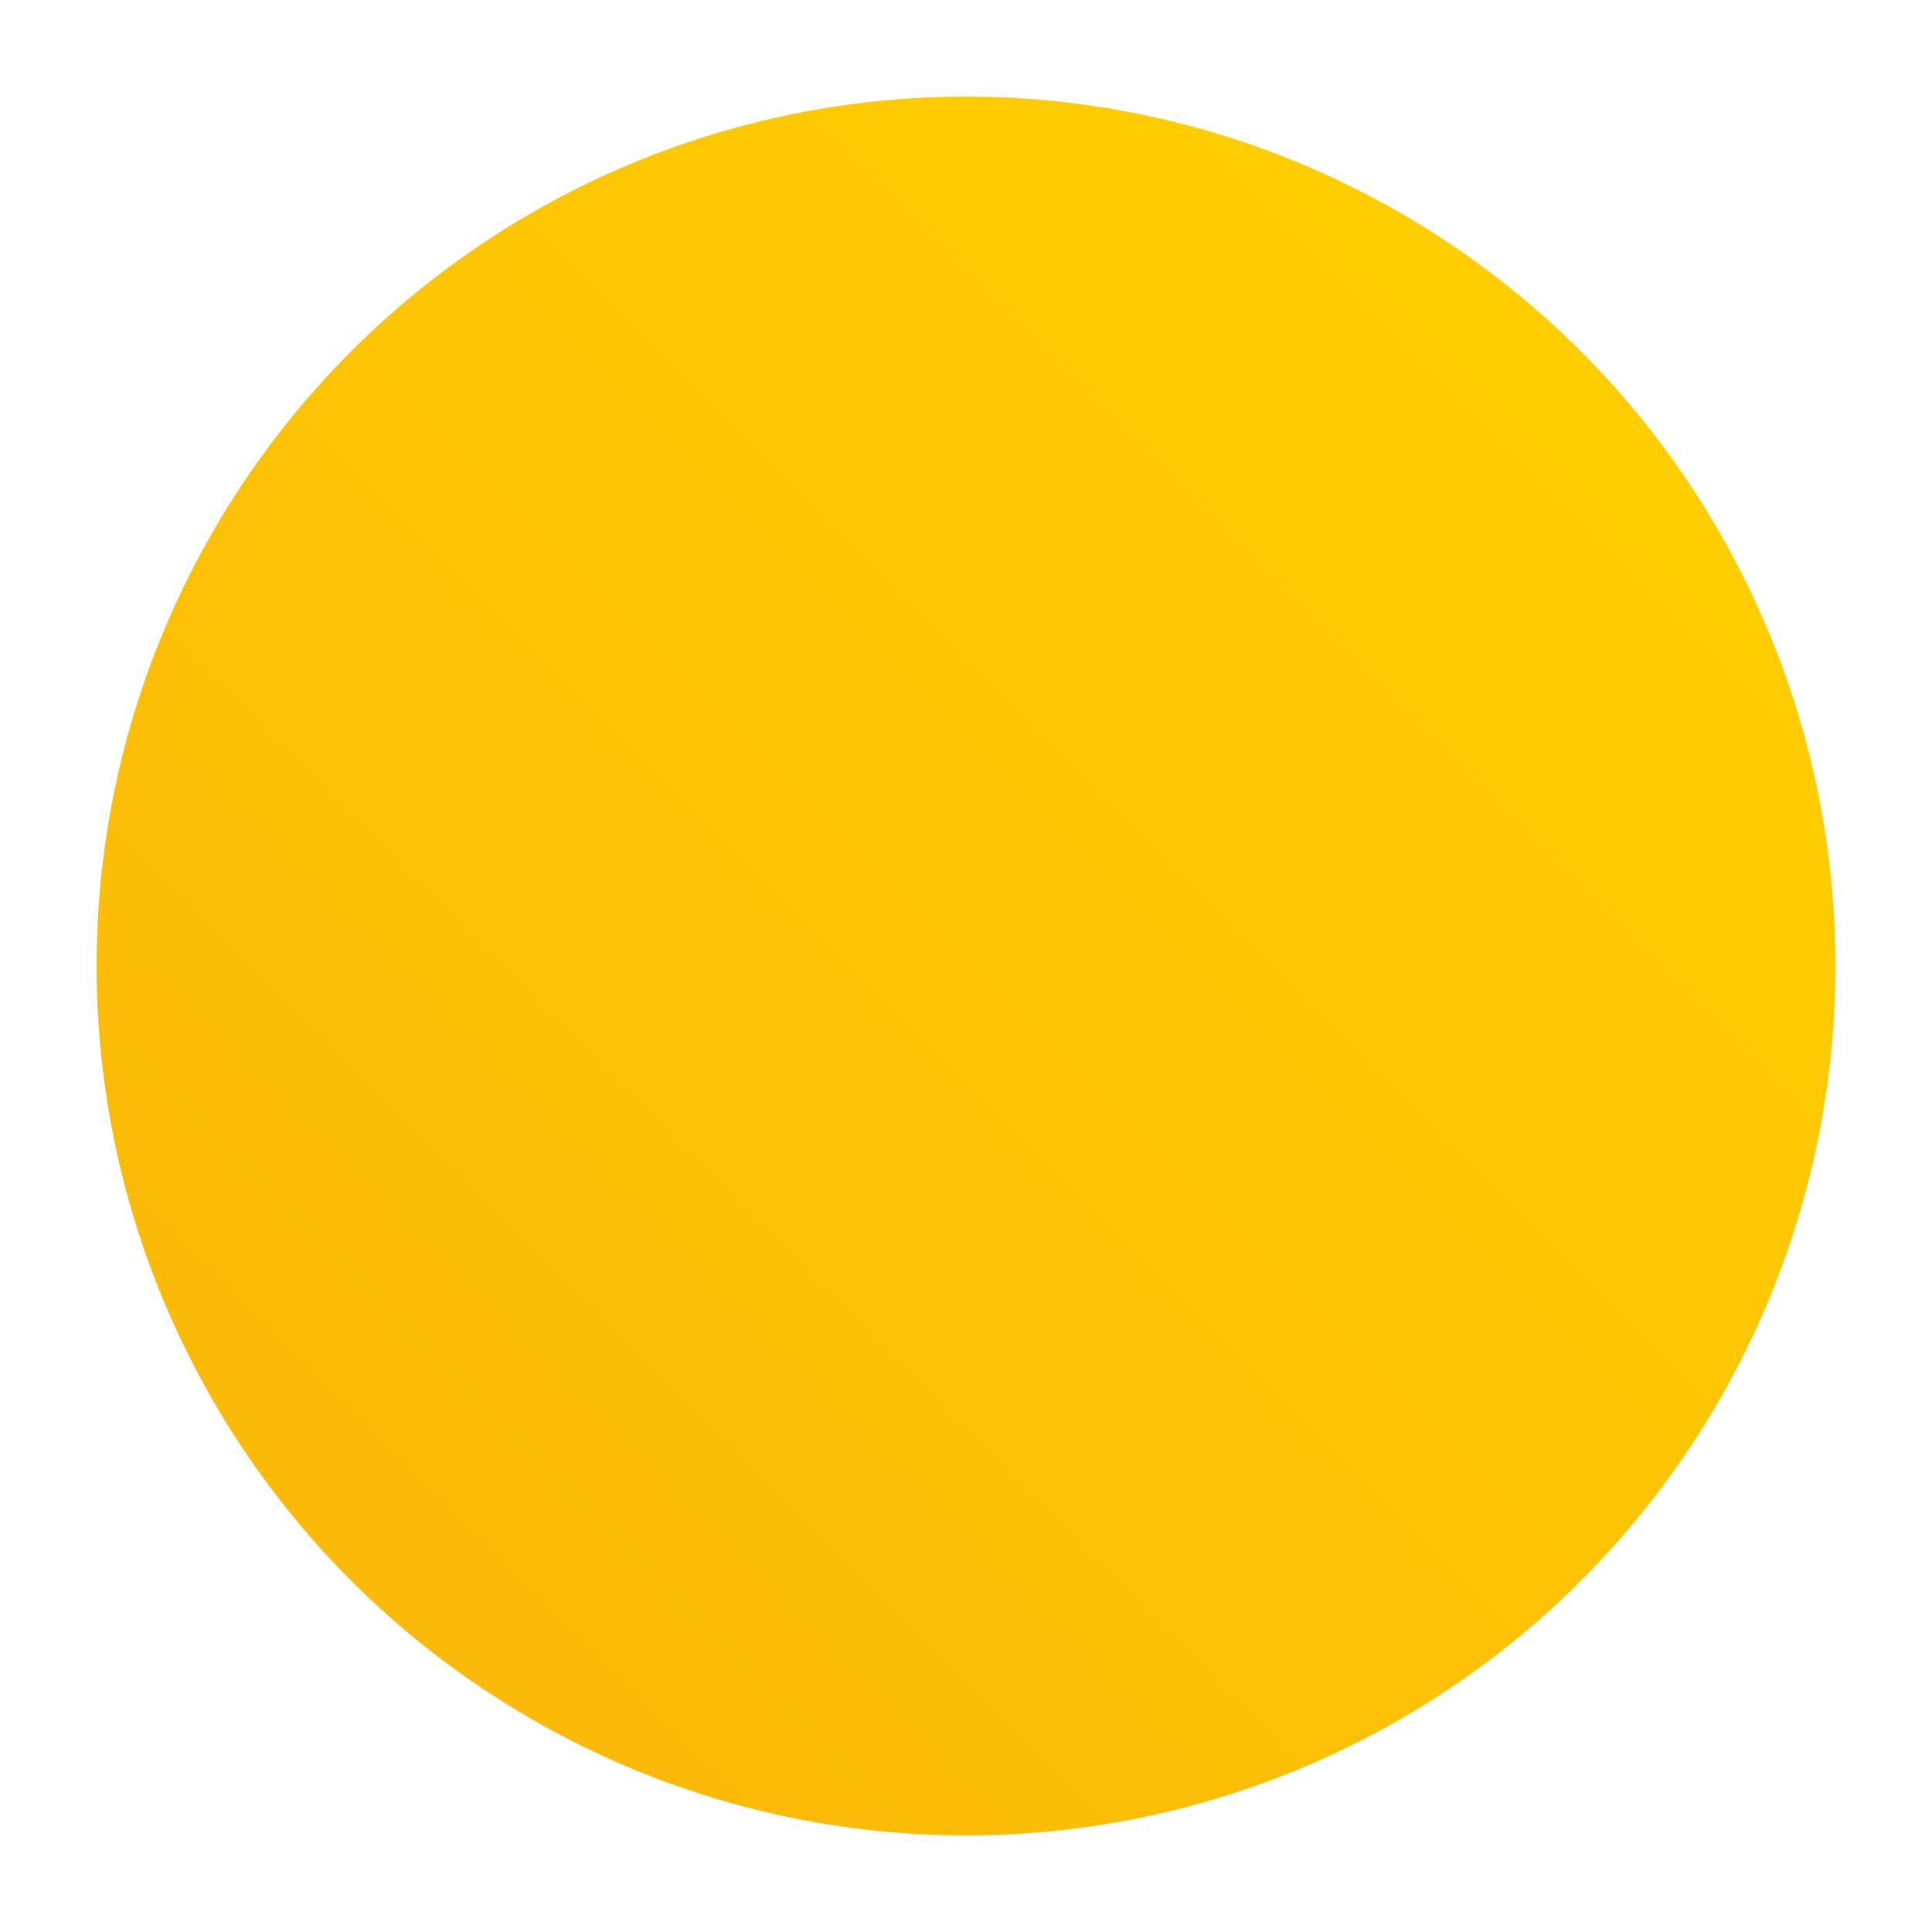 <?xml version="1.0" encoding="UTF-8"?><svg id="a" xmlns="http://www.w3.org/2000/svg" xmlns:xlink="http://www.w3.org/1999/xlink" viewBox="0 0 500 500"><defs><style>.d{fill:url(#c);}</style><linearGradient id="c" x1="90.9" y1="409.1" x2="409.1" y2="90.9" gradientTransform="matrix(1, 0, 0, 1, 0, 0)" gradientUnits="userSpaceOnUse"><stop offset="0" stop-color="#fbb908"/><stop offset="1" stop-color="#ffce00"/></linearGradient></defs><g id="b"><circle class="d" cx="250" cy="250" r="225"/></g></svg>